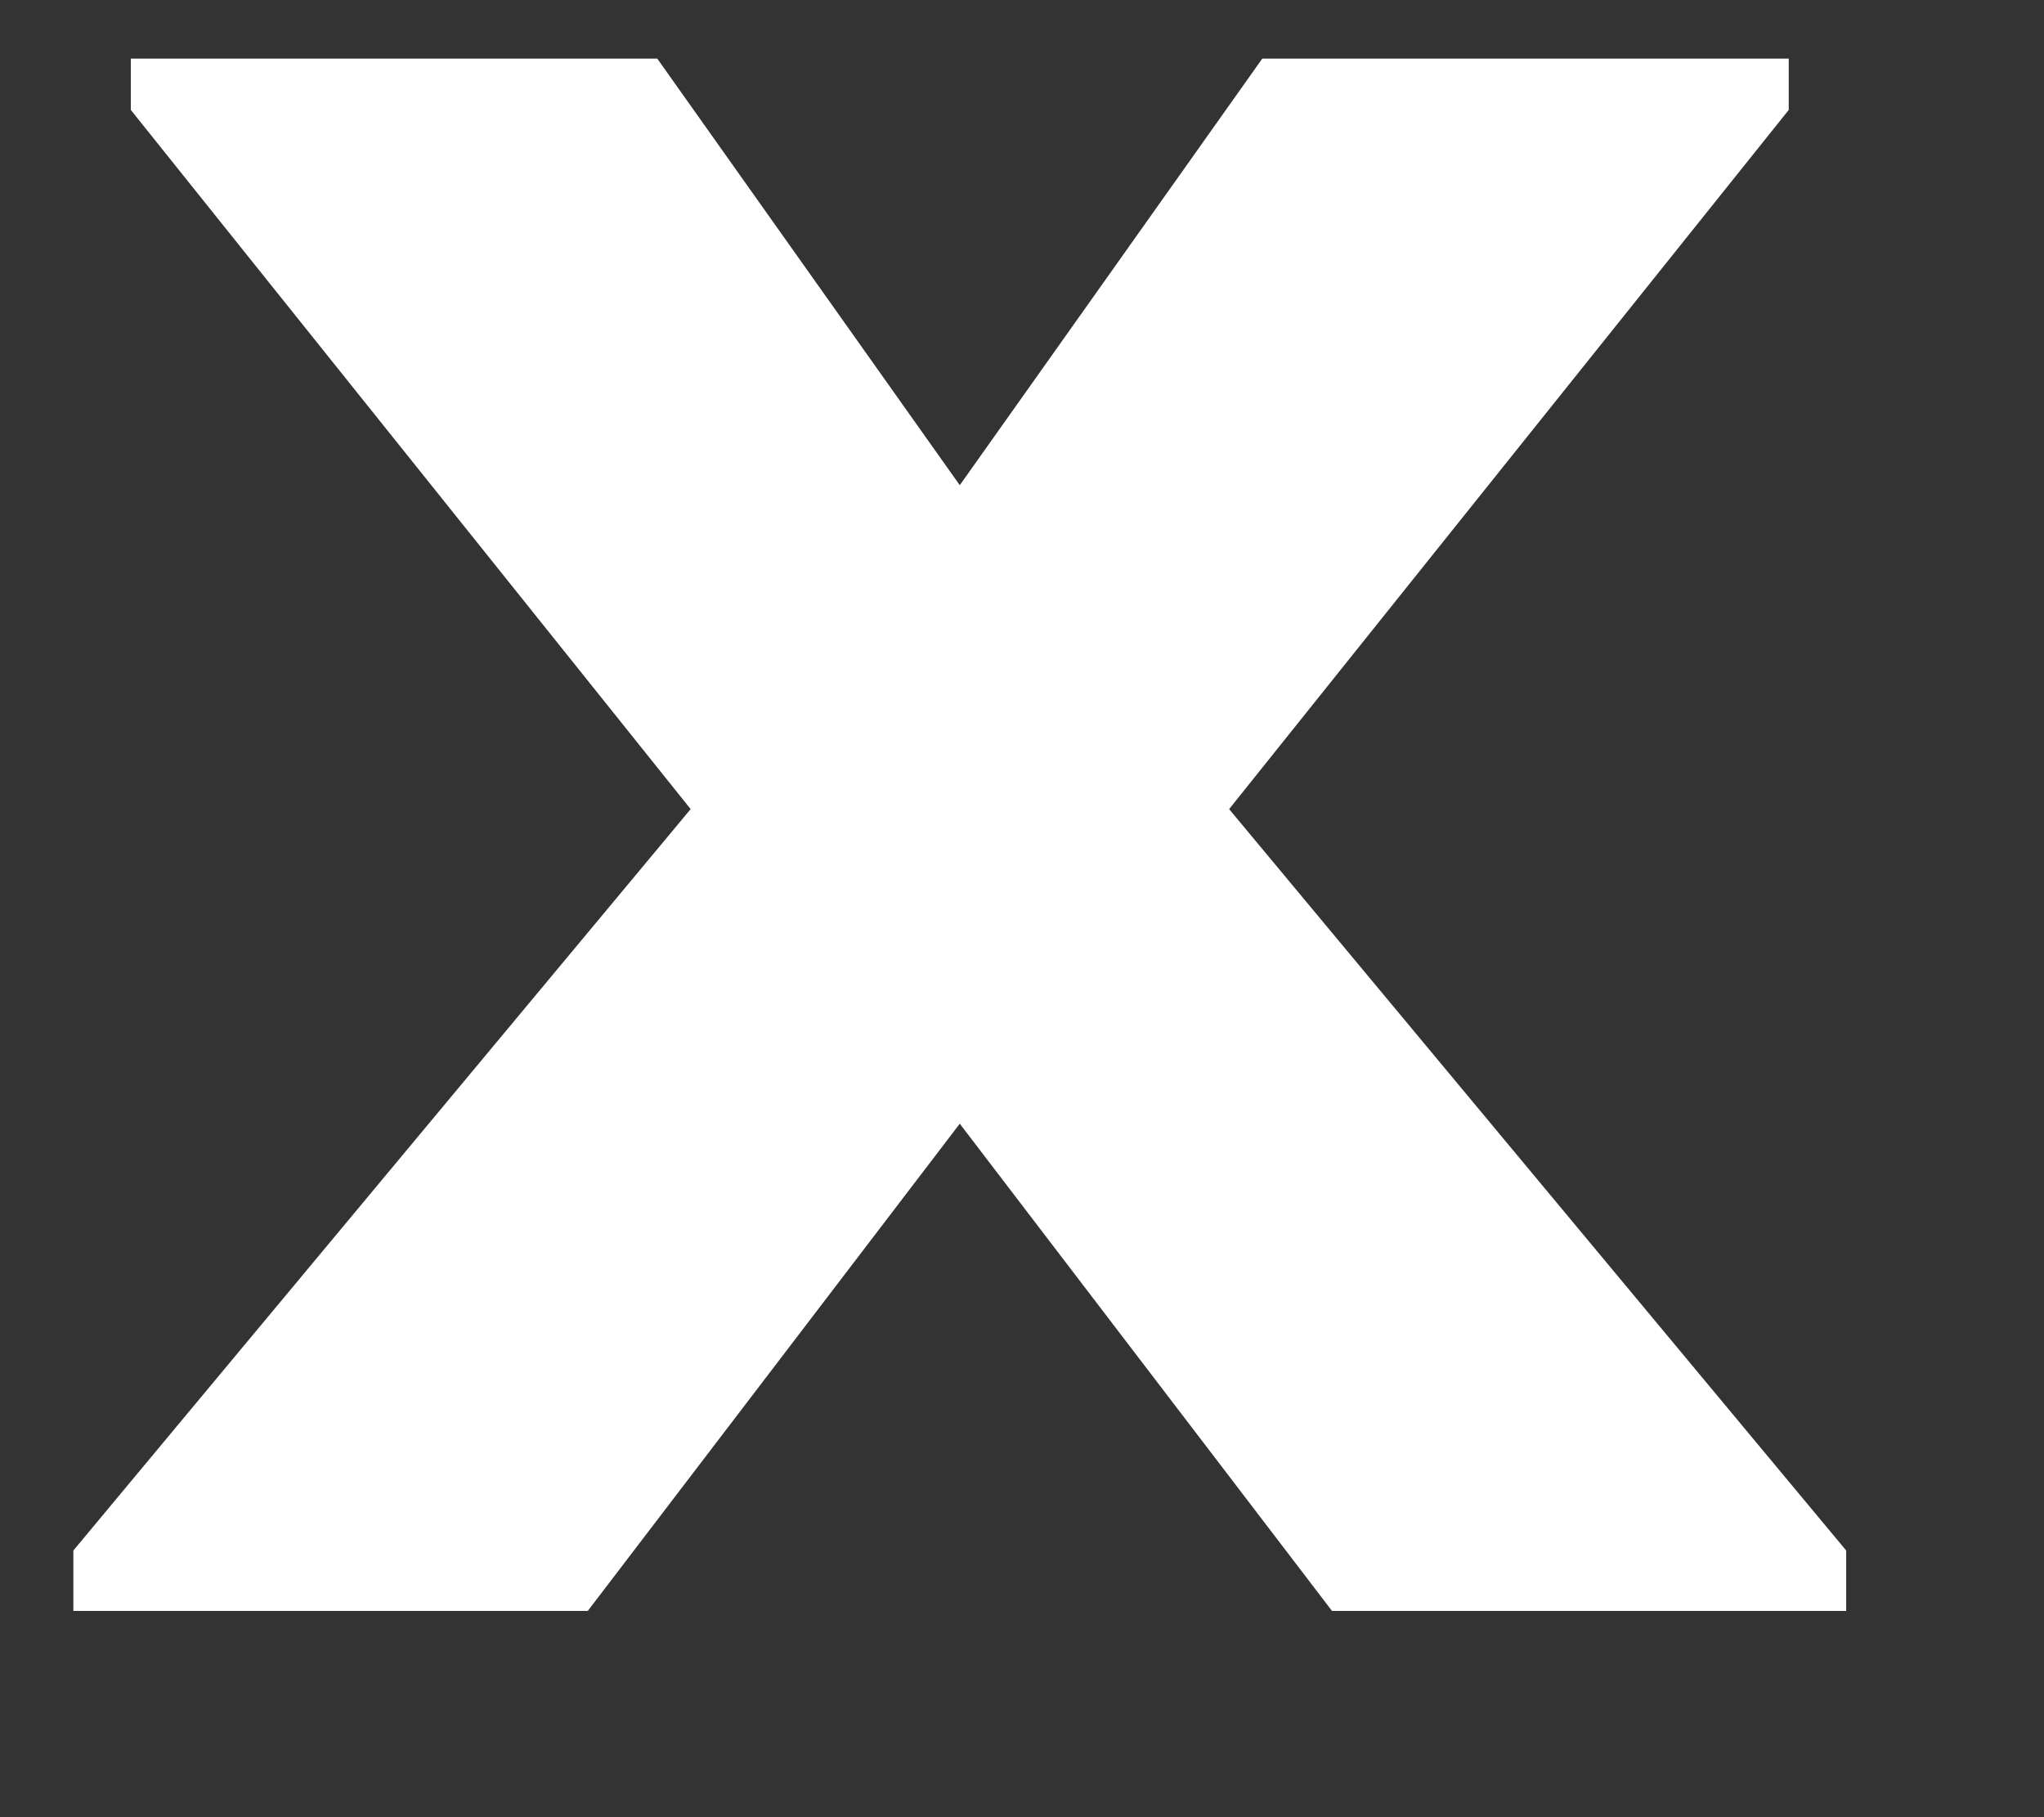 <?xml version="1.0" encoding="UTF-8"?><svg version="1.1" width="9px" height="8px" viewBox="0 0 9.0 8.0" xmlns="http://www.w3.org/2000/svg" xmlns:xlink="http://www.w3.org/1999/xlink"><rect x="0" y="0" width="9.0" height="8.0" fill="#333333" stroke="none"/><defs><clipPath id="i0"><path d="M1440,0 L1440,6175 L0,6175 L0,0 L1440,0 Z"></path></clipPath><clipPath id="i1"><path d="M2.571,0 L3.903,1.878 L5.235,0 L7.553,0 L7.553,0.226 L5.089,3.304 L7.806,6.568 L7.806,6.834 L5.542,6.834 L3.903,4.689 L2.265,6.834 L0,6.834 L0,6.568 L2.718,3.304 L0.253,0.226 L0.253,0 L2.571,0 Z"></path></clipPath></defs><g transform="translate(-481.0 -1527.0)"><g clip-path="url(#i0)"><g transform="translate(0.0 759.228)"><g transform="translate(30.611 739.88)"><g transform="translate(441.389 18.892)"><g transform="translate(9.323 9.258)"><g clip-path="url(#i1)"><polygon points="0,0 7.806,0 7.806,6.834 0,6.834 0,0" stroke="none" fill="#FFFFFF"></polygon></g></g></g></g></g></g></g></svg>